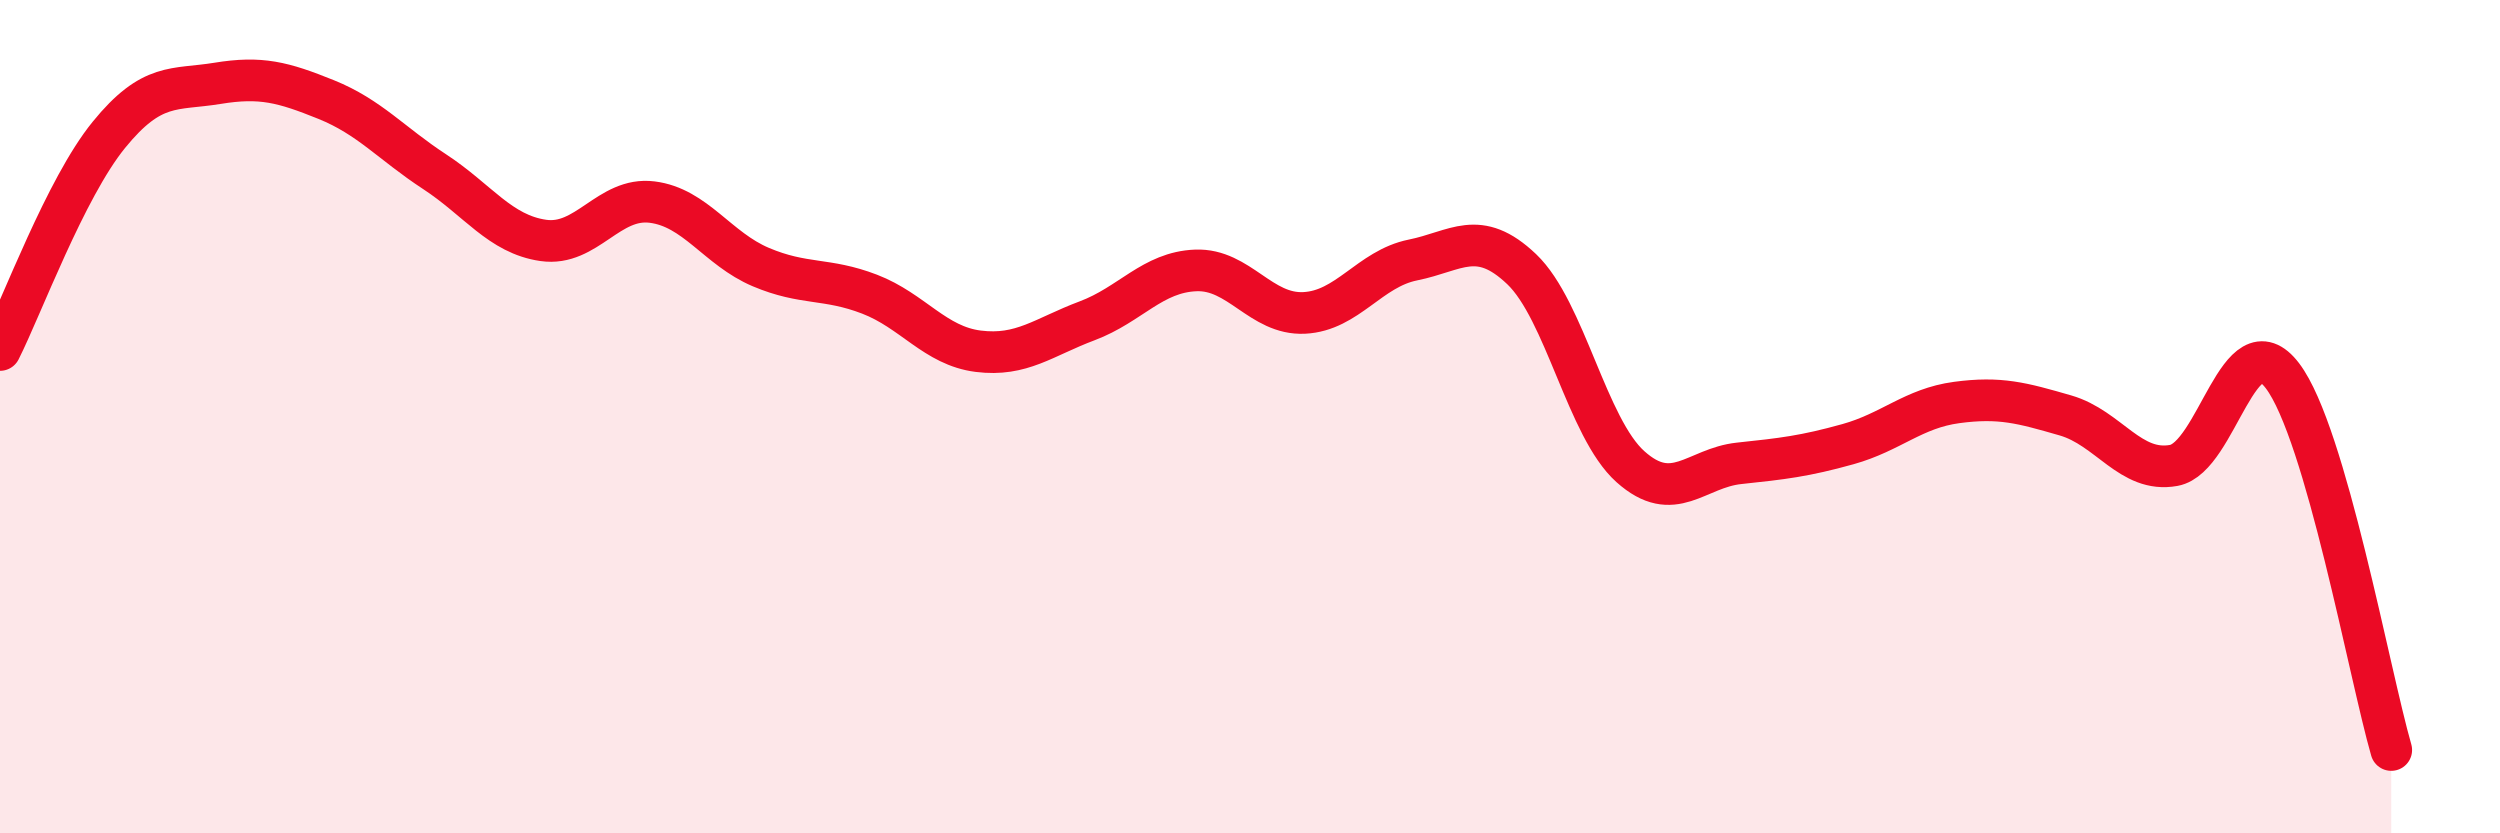 
    <svg width="60" height="20" viewBox="0 0 60 20" xmlns="http://www.w3.org/2000/svg">
      <path
        d="M 0,8.4 C 0.52,7.37 1.57,4.52 2.61,3.24 C 3.65,1.96 4.18,2.17 5.22,2 C 6.26,1.83 6.79,1.97 7.83,2.39 C 8.87,2.81 9.39,3.44 10.43,4.12 C 11.47,4.8 12,5.62 13.04,5.77 C 14.08,5.92 14.61,4.72 15.65,4.85 C 16.69,4.98 17.22,5.97 18.26,6.41 C 19.3,6.85 19.83,6.66 20.87,7.06 C 21.91,7.46 22.44,8.3 23.48,8.43 C 24.52,8.56 25.05,8.09 26.09,7.7 C 27.13,7.31 27.66,6.53 28.7,6.49 C 29.74,6.45 30.26,7.56 31.3,7.51 C 32.34,7.46 32.87,6.45 33.91,6.24 C 34.95,6.03 35.48,5.47 36.52,6.46 C 37.56,7.45 38.09,10.27 39.13,11.2 C 40.17,12.13 40.7,11.23 41.74,11.12 C 42.78,11.01 43.31,10.95 44.35,10.66 C 45.39,10.37 45.92,9.8 46.96,9.66 C 48,9.52 48.53,9.67 49.57,9.97 C 50.61,10.27 51.13,11.36 52.17,11.17 C 53.21,10.98 53.74,7.65 54.78,9.02 C 55.82,10.39 56.87,16.2 57.39,18L57.39 20L0 20Z"
        fill="#EB0A25"
        opacity="0.1"
        stroke-linecap="round"
        stroke-linejoin="round"
      />
      <path
        d="M 0,8.4 C 0.52,7.37 1.57,4.52 2.61,3.24 C 3.65,1.96 4.18,2.17 5.22,2 C 6.26,1.83 6.79,1.97 7.83,2.39 C 8.87,2.81 9.39,3.44 10.43,4.12 C 11.47,4.8 12,5.62 13.04,5.77 C 14.08,5.92 14.61,4.72 15.65,4.85 C 16.69,4.98 17.22,5.97 18.26,6.41 C 19.3,6.85 19.83,6.66 20.87,7.06 C 21.91,7.46 22.44,8.3 23.48,8.43 C 24.52,8.56 25.05,8.09 26.09,7.7 C 27.13,7.31 27.66,6.53 28.7,6.49 C 29.74,6.45 30.26,7.56 31.3,7.51 C 32.34,7.46 32.87,6.45 33.91,6.24 C 34.95,6.03 35.48,5.47 36.52,6.46 C 37.56,7.45 38.09,10.27 39.13,11.2 C 40.17,12.13 40.7,11.23 41.74,11.12 C 42.78,11.01 43.31,10.95 44.35,10.66 C 45.39,10.37 45.92,9.8 46.96,9.66 C 48,9.52 48.53,9.67 49.57,9.97 C 50.61,10.27 51.13,11.36 52.17,11.17 C 53.21,10.98 53.74,7.65 54.78,9.02 C 55.82,10.39 56.87,16.2 57.39,18"
        stroke="#EB0A25"
        stroke-width="1"
        fill="none"
        stroke-linecap="round"
        stroke-linejoin="round"
      />
    </svg>
  